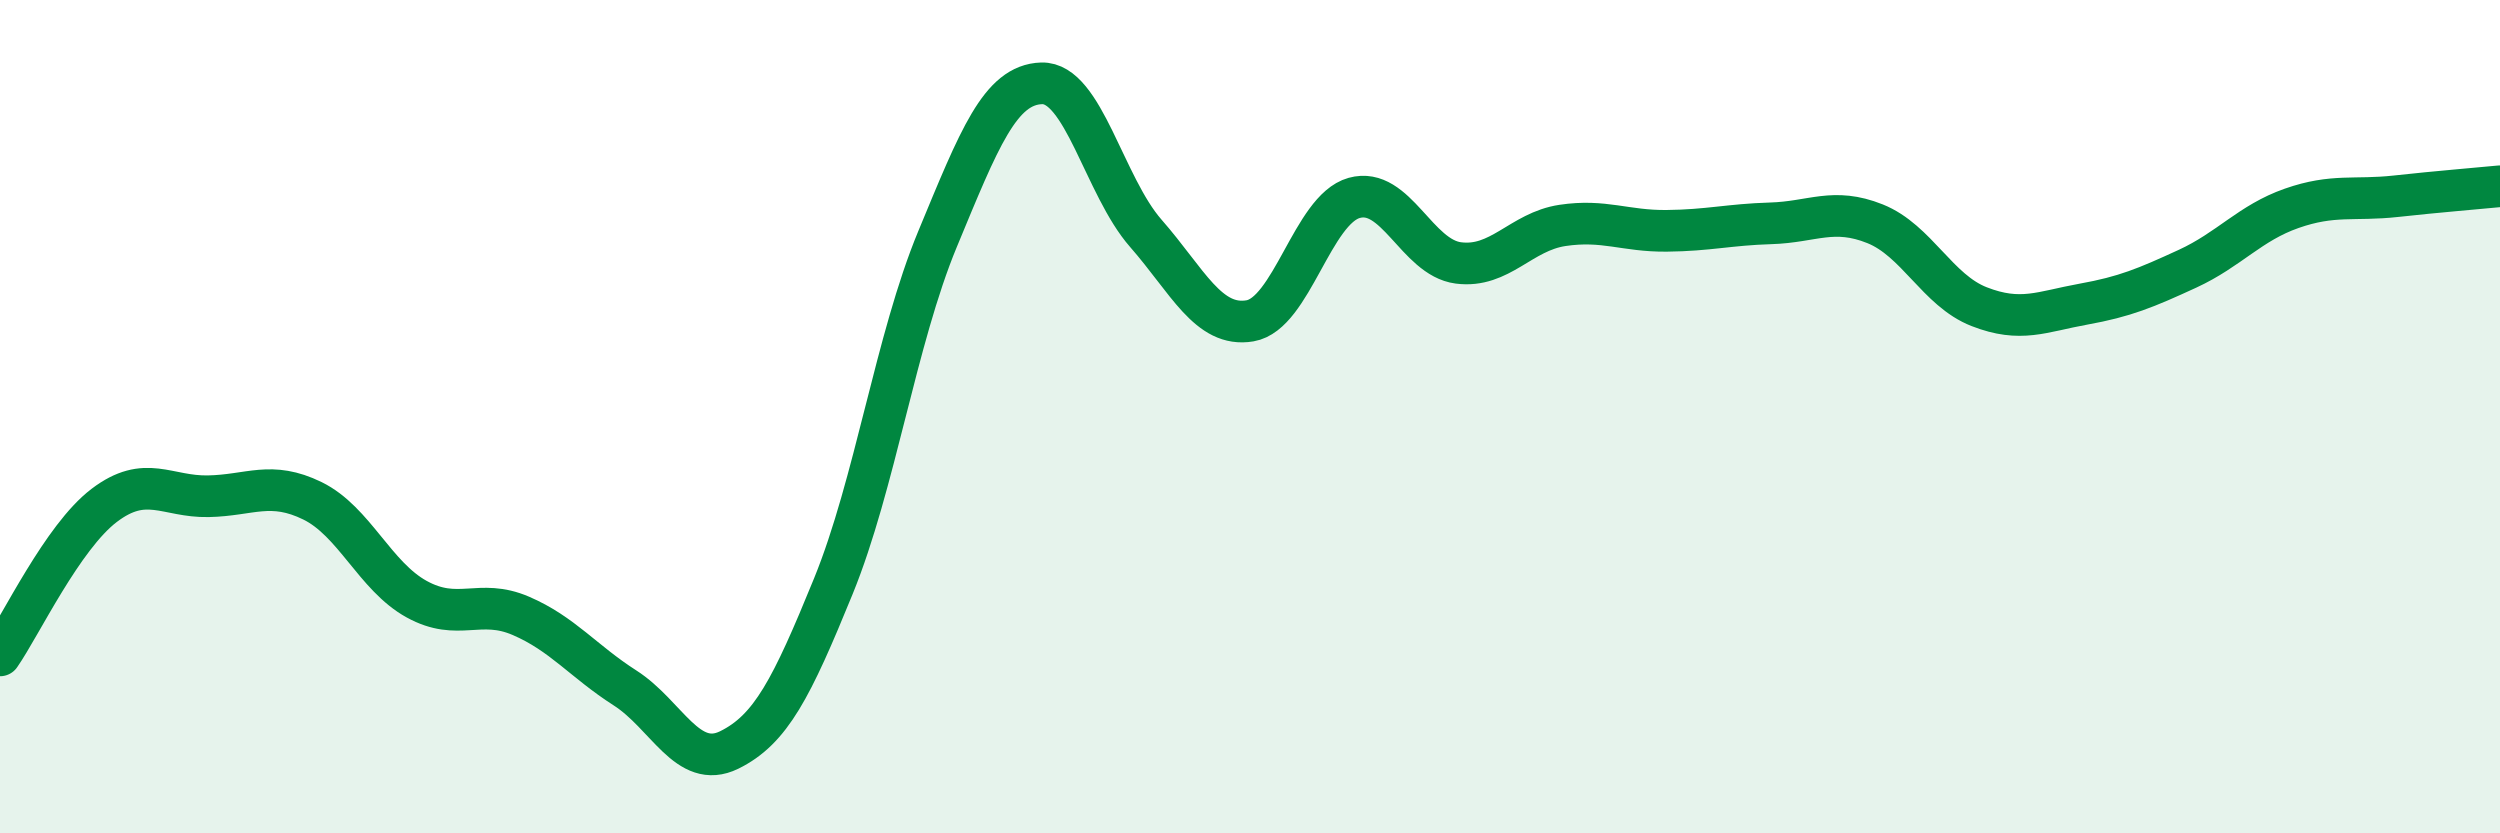 
    <svg width="60" height="20" viewBox="0 0 60 20" xmlns="http://www.w3.org/2000/svg">
      <path
        d="M 0,15.73 C 0.5,15.01 1.5,12.89 2.5,12.13 C 3.5,11.37 4,11.93 5,11.91 C 6,11.89 6.5,11.53 7.5,12.02 C 8.5,12.51 9,13.83 10,14.38 C 11,14.93 11.5,14.35 12.5,14.78 C 13.5,15.21 14,15.87 15,16.51 C 16,17.15 16.5,18.49 17.5,18 C 18.5,17.51 19,16.52 20,14.07 C 21,11.62 21.5,8.15 22.5,5.74 C 23.5,3.33 24,2.03 25,2 C 26,1.97 26.5,4.46 27.5,5.6 C 28.5,6.74 29,7.87 30,7.7 C 31,7.53 31.5,5.03 32.5,4.75 C 33.5,4.47 34,6.18 35,6.31 C 36,6.44 36.5,5.56 37.5,5.41 C 38.5,5.26 39,5.55 40,5.54 C 41,5.53 41.5,5.39 42.5,5.36 C 43.5,5.33 44,4.97 45,5.37 C 46,5.77 46.5,6.97 47.5,7.36 C 48.5,7.75 49,7.48 50,7.3 C 51,7.12 51.5,6.91 52.5,6.45 C 53.5,5.99 54,5.35 55,5 C 56,4.65 56.5,4.82 57.5,4.71 C 58.5,4.6 59.5,4.52 60,4.47L60 20L0 20Z"
        fill="#008740"
        opacity="0.1"
        stroke-linecap="round"
        stroke-linejoin="round"
      />
      <path
        d="M 0,15.73 C 0.5,15.01 1.5,12.89 2.5,12.13 C 3.5,11.37 4,11.93 5,11.91 C 6,11.89 6.5,11.53 7.5,12.02 C 8.5,12.51 9,13.83 10,14.38 C 11,14.93 11.5,14.35 12.5,14.78 C 13.5,15.21 14,15.87 15,16.51 C 16,17.15 16.5,18.49 17.5,18 C 18.5,17.51 19,16.52 20,14.07 C 21,11.62 21.5,8.15 22.5,5.74 C 23.5,3.33 24,2.03 25,2 C 26,1.97 26.5,4.46 27.5,5.6 C 28.5,6.74 29,7.87 30,7.7 C 31,7.53 31.5,5.03 32.5,4.75 C 33.5,4.47 34,6.18 35,6.31 C 36,6.44 36.5,5.56 37.5,5.41 C 38.5,5.26 39,5.55 40,5.54 C 41,5.53 41.5,5.39 42.5,5.36 C 43.5,5.33 44,4.97 45,5.37 C 46,5.77 46.5,6.97 47.5,7.36 C 48.5,7.75 49,7.48 50,7.3 C 51,7.12 51.5,6.91 52.5,6.45 C 53.5,5.99 54,5.35 55,5 C 56,4.65 56.5,4.82 57.5,4.71 C 58.5,4.6 59.5,4.52 60,4.47"
        stroke="#008740"
        stroke-width="1"
        fill="none"
        stroke-linecap="round"
        stroke-linejoin="round"
      />
    </svg>
  